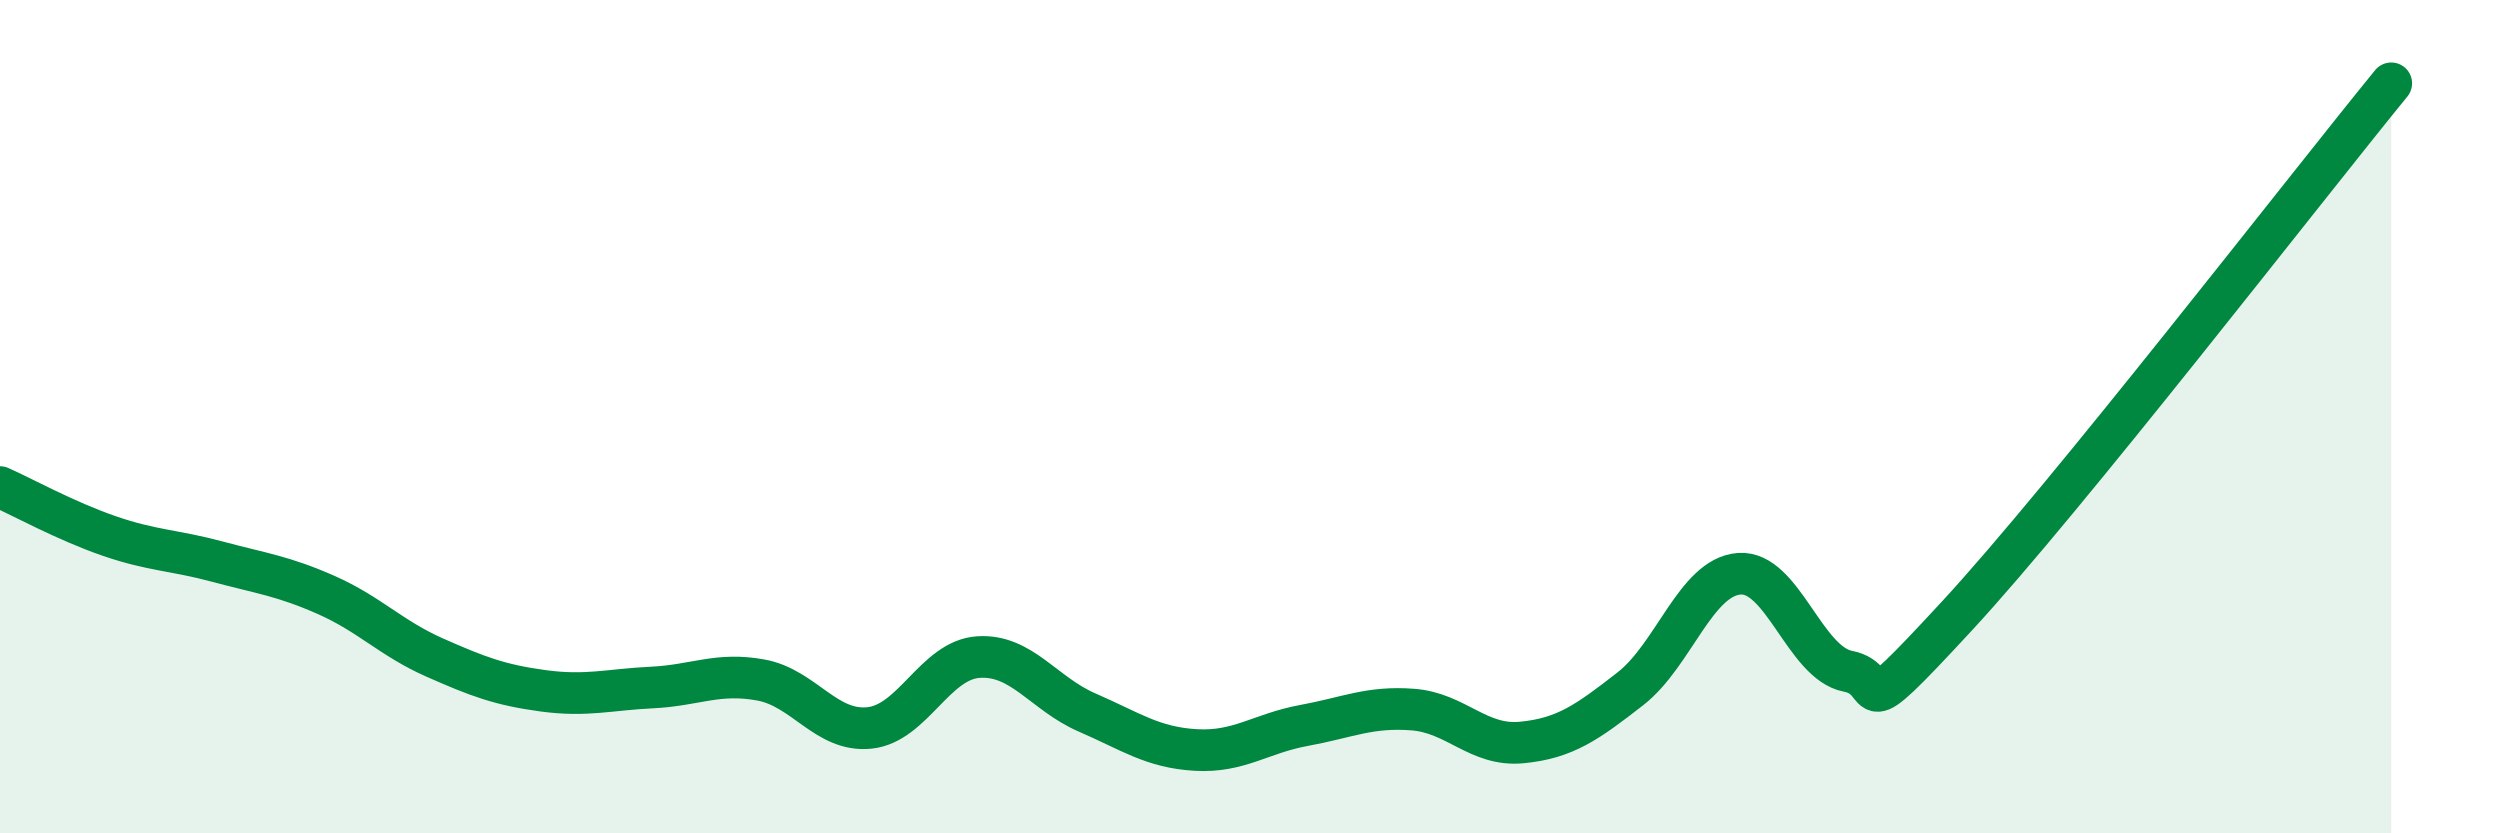 
    <svg width="60" height="20" viewBox="0 0 60 20" xmlns="http://www.w3.org/2000/svg">
      <path
        d="M 0,11.69 C 0.52,11.92 1.57,12.5 2.61,12.86 C 3.65,13.22 4.18,13.2 5.22,13.48 C 6.26,13.76 6.79,13.82 7.83,14.28 C 8.87,14.74 9.39,15.32 10.43,15.78 C 11.47,16.24 12,16.44 13.04,16.58 C 14.08,16.72 14.61,16.55 15.65,16.5 C 16.69,16.45 17.22,16.13 18.26,16.32 C 19.3,16.51 19.83,17.58 20.87,17.47 C 21.91,17.36 22.44,15.84 23.48,15.77 C 24.52,15.7 25.05,16.65 26.09,17.1 C 27.13,17.55 27.66,17.94 28.7,18 C 29.74,18.06 30.26,17.6 31.3,17.41 C 32.34,17.22 32.87,16.95 33.91,17.03 C 34.95,17.11 35.48,17.92 36.52,17.82 C 37.56,17.72 38.09,17.34 39.13,16.53 C 40.17,15.72 40.7,13.85 41.74,13.77 C 42.78,13.69 43.31,15.91 44.35,16.11 C 45.39,16.31 44.35,17.61 46.96,14.79 C 49.57,11.97 55.3,4.56 57.39,2L57.39 20L0 20Z"
        fill="#008740"
        opacity="0.1"
        stroke-linecap="round"
        stroke-linejoin="round"
      />
      <path
        d="M 0,11.69 C 0.52,11.92 1.57,12.5 2.61,12.86 C 3.65,13.22 4.18,13.2 5.22,13.48 C 6.26,13.76 6.79,13.82 7.83,14.28 C 8.87,14.74 9.39,15.32 10.43,15.78 C 11.47,16.24 12,16.44 13.04,16.58 C 14.08,16.72 14.61,16.55 15.65,16.5 C 16.69,16.45 17.22,16.13 18.26,16.32 C 19.3,16.51 19.83,17.58 20.87,17.47 C 21.91,17.36 22.44,15.84 23.48,15.77 C 24.52,15.7 25.05,16.65 26.09,17.1 C 27.13,17.55 27.66,17.94 28.7,18 C 29.74,18.06 30.26,17.6 31.3,17.41 C 32.34,17.22 32.87,16.95 33.91,17.03 C 34.95,17.11 35.48,17.92 36.52,17.82 C 37.56,17.72 38.09,17.34 39.13,16.53 C 40.17,15.72 40.7,13.85 41.74,13.77 C 42.78,13.69 43.31,15.91 44.35,16.11 C 45.39,16.31 44.35,17.61 46.96,14.79 C 49.57,11.97 55.3,4.56 57.39,2"
        stroke="#008740"
        stroke-width="1"
        fill="none"
        stroke-linecap="round"
        stroke-linejoin="round"
      />
    </svg>
  